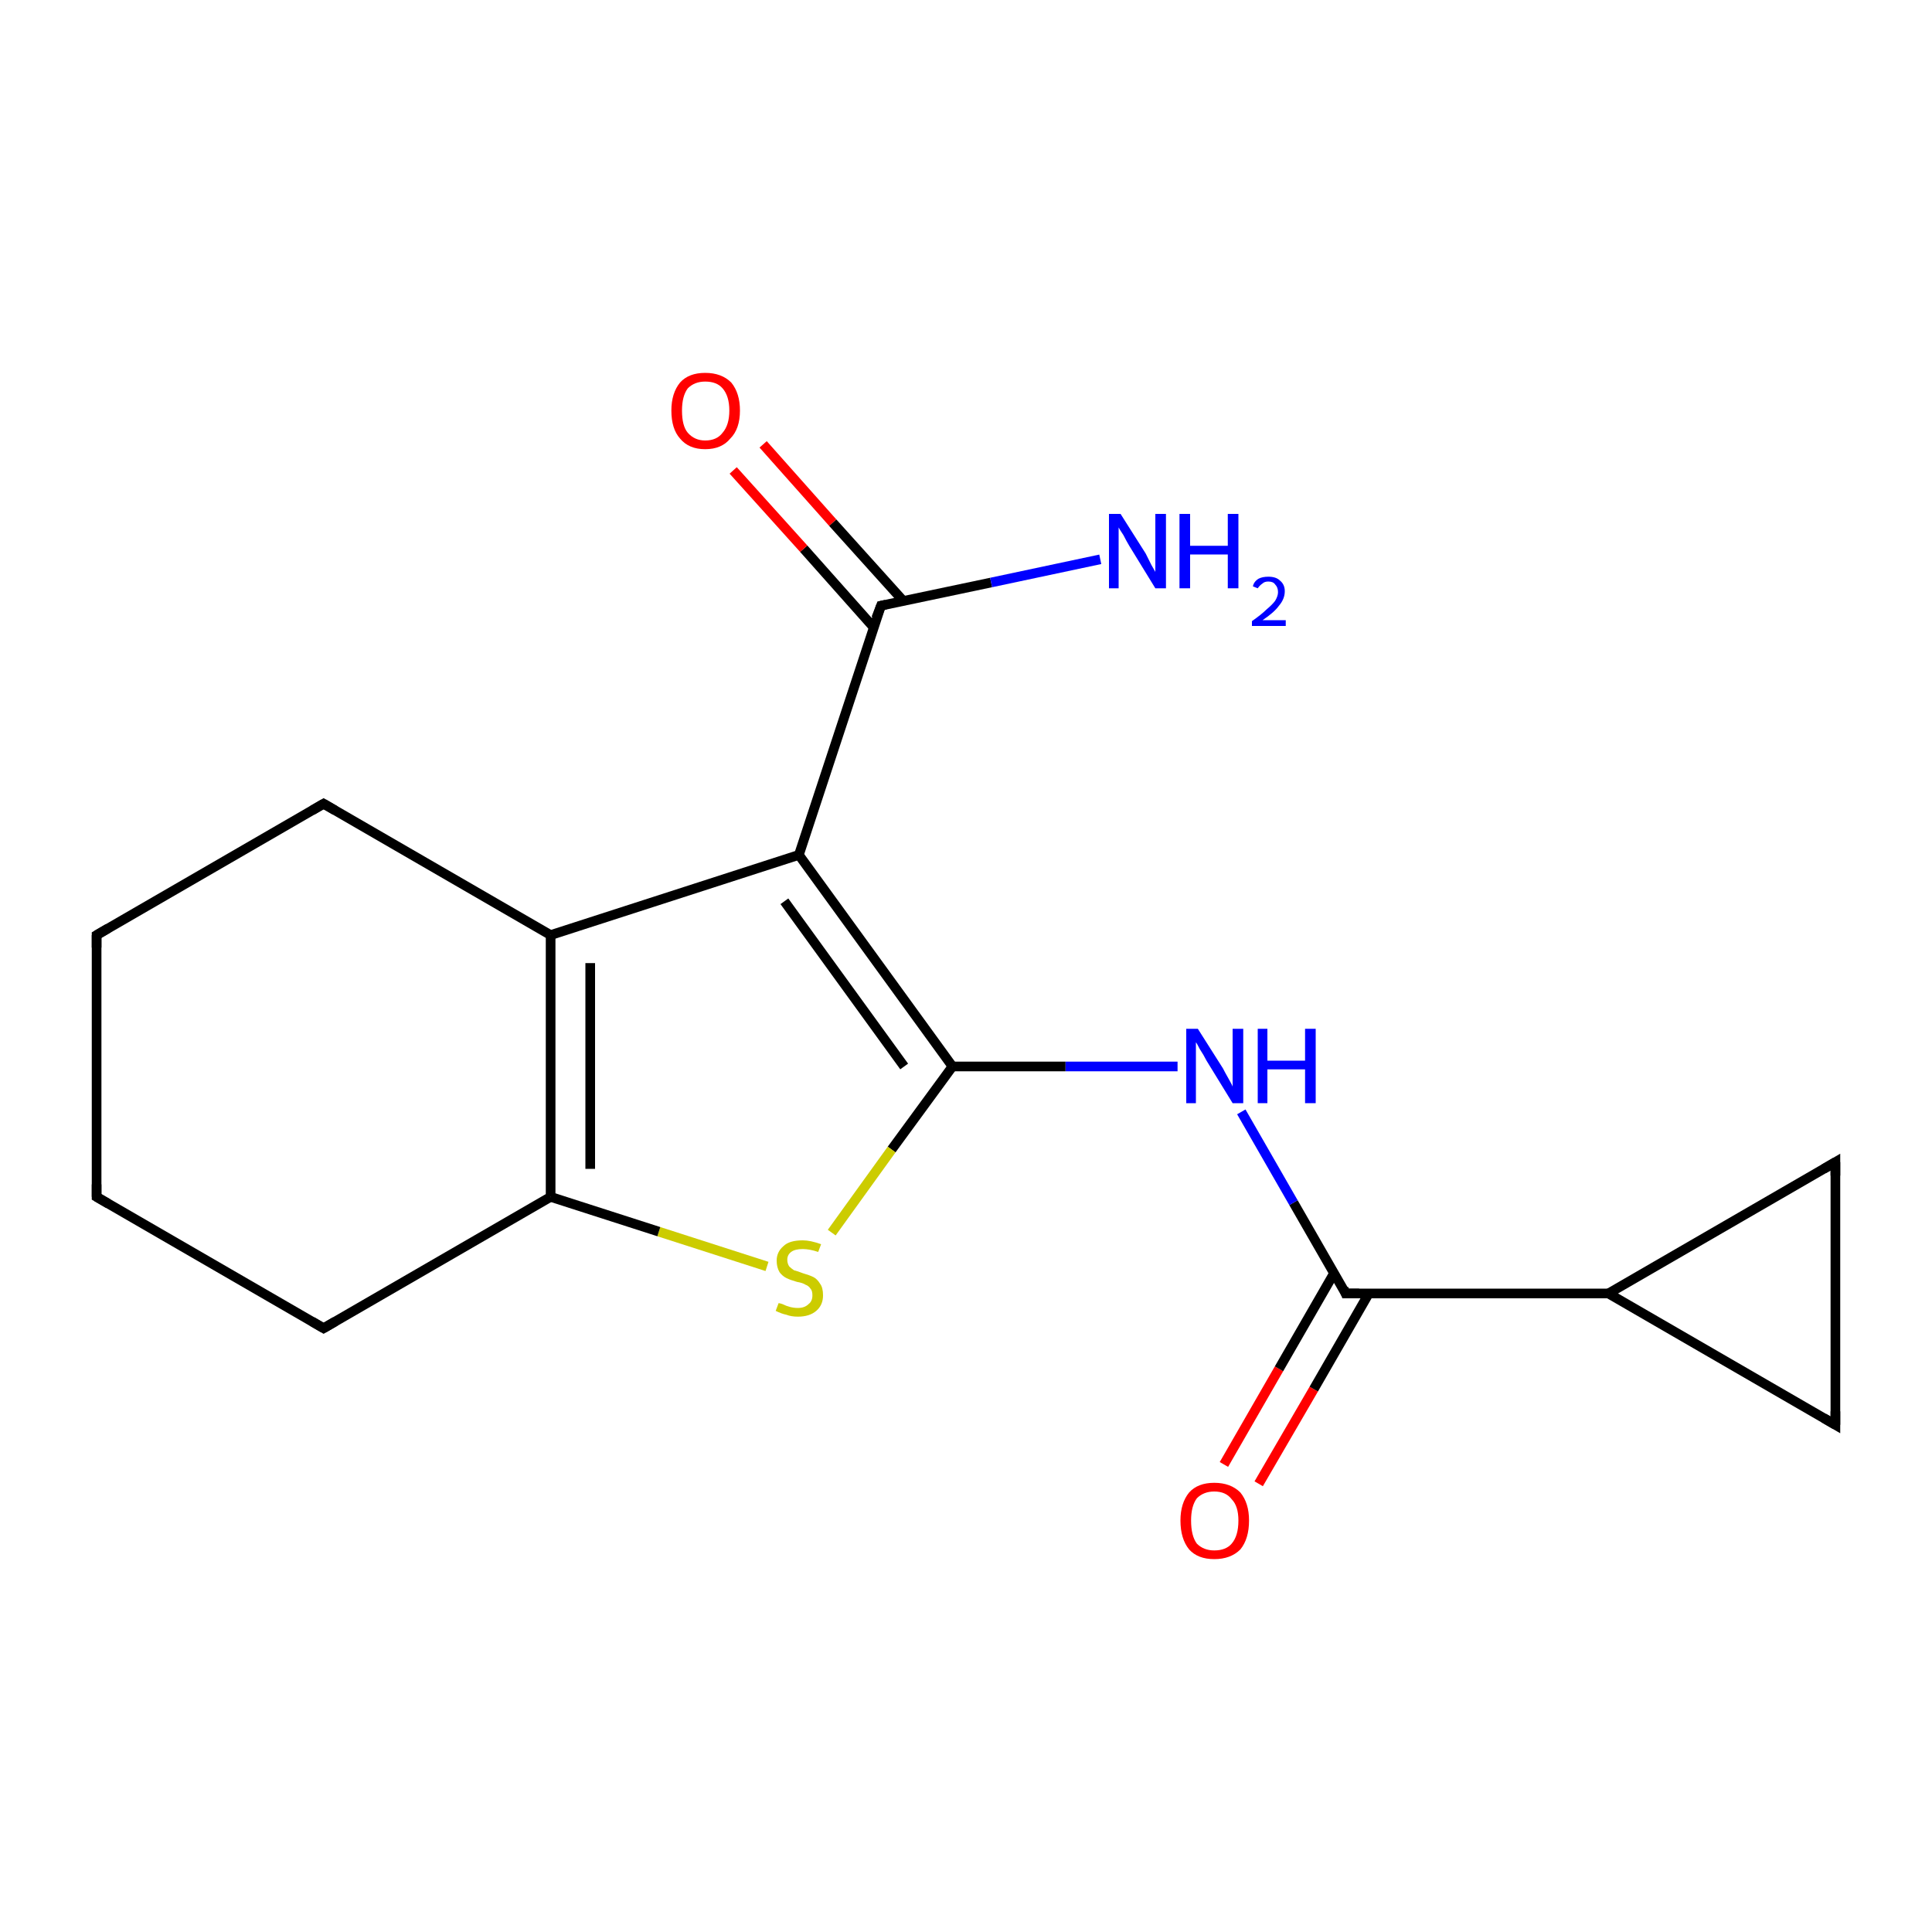 <?xml version='1.0' encoding='iso-8859-1'?>
<svg version='1.1' baseProfile='full'
              xmlns='http://www.w3.org/2000/svg'
                      xmlns:rdkit='http://www.rdkit.org/xml'
                      xmlns:xlink='http://www.w3.org/1999/xlink'
                  xml:space='preserve'
width='200px' height='200px' viewBox='0 0 200 200'>
<!-- END OF HEADER -->
<rect style='opacity:1.0;fill:#FFFFFF;stroke:none' width='200.0' height='200.0' x='0.0' y='0.0'> </rect>
<path class='bond-0 atom-0 atom-1' d='M 126.7,151.6 L 132.4,141.7' style='fill:none;fill-rule:evenodd;stroke:#FF0000;stroke-width:1.0px;stroke-linecap:butt;stroke-linejoin:miter;stroke-opacity:1' />
<path class='bond-0 atom-0 atom-1' d='M 132.4,141.7 L 138.1,131.8' style='fill:none;fill-rule:evenodd;stroke:#000000;stroke-width:1.0px;stroke-linecap:butt;stroke-linejoin:miter;stroke-opacity:1' />
<path class='bond-0 atom-0 atom-1' d='M 130.3,153.6 L 136.0,143.8' style='fill:none;fill-rule:evenodd;stroke:#FF0000;stroke-width:1.0px;stroke-linecap:butt;stroke-linejoin:miter;stroke-opacity:1' />
<path class='bond-0 atom-0 atom-1' d='M 136.0,143.8 L 141.7,133.9' style='fill:none;fill-rule:evenodd;stroke:#000000;stroke-width:1.0px;stroke-linecap:butt;stroke-linejoin:miter;stroke-opacity:1' />
<path class='bond-1 atom-1 atom-5' d='M 139.3,133.9 L 133.9,124.5' style='fill:none;fill-rule:evenodd;stroke:#000000;stroke-width:1.0px;stroke-linecap:butt;stroke-linejoin:miter;stroke-opacity:1' />
<path class='bond-1 atom-1 atom-5' d='M 133.9,124.5 L 128.5,115.1' style='fill:none;fill-rule:evenodd;stroke:#0000FF;stroke-width:1.0px;stroke-linecap:butt;stroke-linejoin:miter;stroke-opacity:1' />
<path class='bond-2 atom-1 atom-2' d='M 139.3,133.9 L 166.5,133.9' style='fill:none;fill-rule:evenodd;stroke:#000000;stroke-width:1.0px;stroke-linecap:butt;stroke-linejoin:miter;stroke-opacity:1' />
<path class='bond-3 atom-2 atom-3' d='M 166.5,133.9 L 190.0,147.5' style='fill:none;fill-rule:evenodd;stroke:#000000;stroke-width:1.0px;stroke-linecap:butt;stroke-linejoin:miter;stroke-opacity:1' />
<path class='bond-4 atom-2 atom-4' d='M 166.5,133.9 L 190.0,120.3' style='fill:none;fill-rule:evenodd;stroke:#000000;stroke-width:1.0px;stroke-linecap:butt;stroke-linejoin:miter;stroke-opacity:1' />
<path class='bond-5 atom-3 atom-4' d='M 190.0,147.5 L 190.0,120.3' style='fill:none;fill-rule:evenodd;stroke:#000000;stroke-width:1.0px;stroke-linecap:butt;stroke-linejoin:miter;stroke-opacity:1' />
<path class='bond-6 atom-5 atom-6' d='M 121.9,110.4 L 110.3,110.4' style='fill:none;fill-rule:evenodd;stroke:#0000FF;stroke-width:1.0px;stroke-linecap:butt;stroke-linejoin:miter;stroke-opacity:1' />
<path class='bond-6 atom-5 atom-6' d='M 110.3,110.4 L 98.6,110.4' style='fill:none;fill-rule:evenodd;stroke:#000000;stroke-width:1.0px;stroke-linecap:butt;stroke-linejoin:miter;stroke-opacity:1' />
<path class='bond-7 atom-6 atom-7' d='M 98.6,110.4 L 92.3,119.0' style='fill:none;fill-rule:evenodd;stroke:#000000;stroke-width:1.0px;stroke-linecap:butt;stroke-linejoin:miter;stroke-opacity:1' />
<path class='bond-7 atom-6 atom-7' d='M 92.3,119.0 L 86.1,127.6' style='fill:none;fill-rule:evenodd;stroke:#CCCC00;stroke-width:1.0px;stroke-linecap:butt;stroke-linejoin:miter;stroke-opacity:1' />
<path class='bond-8 atom-6 atom-14' d='M 98.6,110.4 L 82.7,88.5' style='fill:none;fill-rule:evenodd;stroke:#000000;stroke-width:1.0px;stroke-linecap:butt;stroke-linejoin:miter;stroke-opacity:1' />
<path class='bond-8 atom-6 atom-14' d='M 93.6,110.4 L 81.2,93.3' style='fill:none;fill-rule:evenodd;stroke:#000000;stroke-width:1.0px;stroke-linecap:butt;stroke-linejoin:miter;stroke-opacity:1' />
<path class='bond-9 atom-7 atom-8' d='M 79.4,131.1 L 68.2,127.5' style='fill:none;fill-rule:evenodd;stroke:#CCCC00;stroke-width:1.0px;stroke-linecap:butt;stroke-linejoin:miter;stroke-opacity:1' />
<path class='bond-9 atom-7 atom-8' d='M 68.2,127.5 L 57.0,123.9' style='fill:none;fill-rule:evenodd;stroke:#000000;stroke-width:1.0px;stroke-linecap:butt;stroke-linejoin:miter;stroke-opacity:1' />
<path class='bond-10 atom-8 atom-9' d='M 57.0,123.9 L 33.5,137.5' style='fill:none;fill-rule:evenodd;stroke:#000000;stroke-width:1.0px;stroke-linecap:butt;stroke-linejoin:miter;stroke-opacity:1' />
<path class='bond-11 atom-8 atom-13' d='M 57.0,123.9 L 57.0,96.8' style='fill:none;fill-rule:evenodd;stroke:#000000;stroke-width:1.0px;stroke-linecap:butt;stroke-linejoin:miter;stroke-opacity:1' />
<path class='bond-11 atom-8 atom-13' d='M 61.1,121.0 L 61.1,99.7' style='fill:none;fill-rule:evenodd;stroke:#000000;stroke-width:1.0px;stroke-linecap:butt;stroke-linejoin:miter;stroke-opacity:1' />
<path class='bond-12 atom-9 atom-10' d='M 33.5,137.5 L 10.0,123.9' style='fill:none;fill-rule:evenodd;stroke:#000000;stroke-width:1.0px;stroke-linecap:butt;stroke-linejoin:miter;stroke-opacity:1' />
<path class='bond-13 atom-10 atom-11' d='M 10.0,123.9 L 10.0,96.8' style='fill:none;fill-rule:evenodd;stroke:#000000;stroke-width:1.0px;stroke-linecap:butt;stroke-linejoin:miter;stroke-opacity:1' />
<path class='bond-14 atom-11 atom-12' d='M 10.0,96.8 L 33.5,83.2' style='fill:none;fill-rule:evenodd;stroke:#000000;stroke-width:1.0px;stroke-linecap:butt;stroke-linejoin:miter;stroke-opacity:1' />
<path class='bond-15 atom-12 atom-13' d='M 33.5,83.2 L 57.0,96.8' style='fill:none;fill-rule:evenodd;stroke:#000000;stroke-width:1.0px;stroke-linecap:butt;stroke-linejoin:miter;stroke-opacity:1' />
<path class='bond-16 atom-13 atom-14' d='M 57.0,96.8 L 82.7,88.5' style='fill:none;fill-rule:evenodd;stroke:#000000;stroke-width:1.0px;stroke-linecap:butt;stroke-linejoin:miter;stroke-opacity:1' />
<path class='bond-17 atom-14 atom-15' d='M 82.7,88.5 L 91.2,62.7' style='fill:none;fill-rule:evenodd;stroke:#000000;stroke-width:1.0px;stroke-linecap:butt;stroke-linejoin:miter;stroke-opacity:1' />
<path class='bond-18 atom-15 atom-17' d='M 91.2,62.7 L 102.6,60.3' style='fill:none;fill-rule:evenodd;stroke:#000000;stroke-width:1.0px;stroke-linecap:butt;stroke-linejoin:miter;stroke-opacity:1' />
<path class='bond-18 atom-15 atom-17' d='M 102.6,60.3 L 113.9,57.9' style='fill:none;fill-rule:evenodd;stroke:#0000FF;stroke-width:1.0px;stroke-linecap:butt;stroke-linejoin:miter;stroke-opacity:1' />
<path class='bond-19 atom-15 atom-16' d='M 93.5,62.2 L 86.2,54.1' style='fill:none;fill-rule:evenodd;stroke:#000000;stroke-width:1.0px;stroke-linecap:butt;stroke-linejoin:miter;stroke-opacity:1' />
<path class='bond-19 atom-15 atom-16' d='M 86.2,54.1 L 79.0,46.0' style='fill:none;fill-rule:evenodd;stroke:#FF0000;stroke-width:1.0px;stroke-linecap:butt;stroke-linejoin:miter;stroke-opacity:1' />
<path class='bond-19 atom-15 atom-16' d='M 90.4,64.9 L 83.2,56.8' style='fill:none;fill-rule:evenodd;stroke:#000000;stroke-width:1.0px;stroke-linecap:butt;stroke-linejoin:miter;stroke-opacity:1' />
<path class='bond-19 atom-15 atom-16' d='M 83.2,56.8 L 75.9,48.7' style='fill:none;fill-rule:evenodd;stroke:#FF0000;stroke-width:1.0px;stroke-linecap:butt;stroke-linejoin:miter;stroke-opacity:1' />
<path d='M 139.1,133.4 L 139.3,133.9 L 140.7,133.9' style='fill:none;stroke:#000000;stroke-width:1.0px;stroke-linecap:butt;stroke-linejoin:miter;stroke-opacity:1;' />
<path d='M 188.8,146.8 L 190.0,147.5 L 190.0,146.1' style='fill:none;stroke:#000000;stroke-width:1.0px;stroke-linecap:butt;stroke-linejoin:miter;stroke-opacity:1;' />
<path d='M 188.8,121.0 L 190.0,120.3 L 190.0,121.7' style='fill:none;stroke:#000000;stroke-width:1.0px;stroke-linecap:butt;stroke-linejoin:miter;stroke-opacity:1;' />
<path d='M 34.7,136.8 L 33.5,137.5 L 32.3,136.8' style='fill:none;stroke:#000000;stroke-width:1.0px;stroke-linecap:butt;stroke-linejoin:miter;stroke-opacity:1;' />
<path d='M 11.2,124.6 L 10.0,123.9 L 10.0,122.6' style='fill:none;stroke:#000000;stroke-width:1.0px;stroke-linecap:butt;stroke-linejoin:miter;stroke-opacity:1;' />
<path d='M 10.0,98.1 L 10.0,96.8 L 11.2,96.1' style='fill:none;stroke:#000000;stroke-width:1.0px;stroke-linecap:butt;stroke-linejoin:miter;stroke-opacity:1;' />
<path d='M 32.3,83.9 L 33.5,83.2 L 34.7,83.9' style='fill:none;stroke:#000000;stroke-width:1.0px;stroke-linecap:butt;stroke-linejoin:miter;stroke-opacity:1;' />
<path d='M 90.7,64.0 L 91.2,62.7 L 91.7,62.6' style='fill:none;stroke:#000000;stroke-width:1.0px;stroke-linecap:butt;stroke-linejoin:miter;stroke-opacity:1;' />
<path class='atom-0' d='M 122.2 157.4
Q 122.2 155.6, 123.1 154.5
Q 124.0 153.5, 125.7 153.5
Q 127.4 153.5, 128.4 154.5
Q 129.3 155.6, 129.3 157.4
Q 129.3 159.3, 128.4 160.4
Q 127.4 161.4, 125.7 161.4
Q 124.0 161.4, 123.1 160.4
Q 122.2 159.3, 122.2 157.4
M 125.7 160.5
Q 126.9 160.5, 127.5 159.8
Q 128.2 159.0, 128.2 157.4
Q 128.2 155.9, 127.5 155.2
Q 126.9 154.4, 125.7 154.4
Q 124.6 154.4, 123.9 155.1
Q 123.3 155.9, 123.3 157.4
Q 123.3 159.0, 123.9 159.8
Q 124.6 160.5, 125.7 160.5
' fill='#FF0000'/>
<path class='atom-5' d='M 124.0 106.5
L 126.6 110.6
Q 126.8 111.0, 127.2 111.7
Q 127.6 112.4, 127.6 112.5
L 127.6 106.5
L 128.7 106.5
L 128.7 114.2
L 127.6 114.2
L 124.9 109.8
Q 124.6 109.2, 124.2 108.6
Q 123.9 108.0, 123.8 107.9
L 123.8 114.2
L 122.8 114.2
L 122.8 106.5
L 124.0 106.5
' fill='#0000FF'/>
<path class='atom-5' d='M 130.2 106.5
L 131.2 106.5
L 131.2 109.8
L 135.1 109.8
L 135.1 106.5
L 136.2 106.5
L 136.2 114.2
L 135.1 114.2
L 135.1 110.7
L 131.2 110.7
L 131.2 114.2
L 130.2 114.2
L 130.2 106.5
' fill='#0000FF'/>
<path class='atom-7' d='M 80.6 134.9
Q 80.7 134.9, 81.0 135.0
Q 81.4 135.2, 81.8 135.3
Q 82.2 135.4, 82.6 135.4
Q 83.3 135.4, 83.7 135.0
Q 84.1 134.7, 84.1 134.1
Q 84.1 133.6, 83.9 133.4
Q 83.7 133.1, 83.4 133.0
Q 83.1 132.8, 82.5 132.7
Q 81.8 132.5, 81.4 132.3
Q 81.0 132.1, 80.7 131.7
Q 80.4 131.2, 80.4 130.5
Q 80.4 129.6, 81.1 129.0
Q 81.7 128.4, 83.1 128.4
Q 83.9 128.4, 85.0 128.8
L 84.7 129.6
Q 83.8 129.3, 83.1 129.3
Q 82.3 129.3, 81.9 129.6
Q 81.5 129.9, 81.5 130.4
Q 81.5 130.8, 81.7 131.1
Q 81.9 131.3, 82.2 131.5
Q 82.6 131.6, 83.1 131.8
Q 83.8 132.0, 84.2 132.2
Q 84.6 132.4, 84.9 132.9
Q 85.2 133.3, 85.2 134.1
Q 85.2 135.1, 84.5 135.7
Q 83.8 136.3, 82.6 136.3
Q 81.9 136.3, 81.4 136.1
Q 80.9 136.0, 80.3 135.7
L 80.6 134.9
' fill='#CCCC00'/>
<path class='atom-16' d='M 69.5 42.5
Q 69.5 40.7, 70.4 39.6
Q 71.3 38.6, 73.0 38.6
Q 74.7 38.6, 75.7 39.6
Q 76.6 40.7, 76.6 42.5
Q 76.6 44.4, 75.6 45.4
Q 74.7 46.5, 73.0 46.5
Q 71.3 46.5, 70.4 45.4
Q 69.5 44.4, 69.5 42.5
M 73.0 45.6
Q 74.2 45.6, 74.8 44.8
Q 75.5 44.0, 75.5 42.5
Q 75.5 41.0, 74.8 40.2
Q 74.2 39.5, 73.0 39.5
Q 71.9 39.5, 71.2 40.2
Q 70.6 41.0, 70.6 42.5
Q 70.6 44.1, 71.2 44.8
Q 71.9 45.6, 73.0 45.6
' fill='#FF0000'/>
<path class='atom-17' d='M 116.0 53.2
L 118.6 57.3
Q 118.8 57.7, 119.2 58.5
Q 119.6 59.2, 119.6 59.2
L 119.6 53.2
L 120.7 53.2
L 120.7 60.9
L 119.6 60.9
L 116.9 56.5
Q 116.6 56.0, 116.3 55.4
Q 115.9 54.8, 115.8 54.6
L 115.8 60.9
L 114.8 60.9
L 114.8 53.2
L 116.0 53.2
' fill='#0000FF'/>
<path class='atom-17' d='M 122.1 53.2
L 123.2 53.2
L 123.2 56.5
L 127.1 56.5
L 127.1 53.2
L 128.2 53.2
L 128.2 60.9
L 127.1 60.9
L 127.1 57.4
L 123.2 57.4
L 123.2 60.9
L 122.1 60.9
L 122.1 53.2
' fill='#0000FF'/>
<path class='atom-17' d='M 129.7 60.7
Q 129.8 60.2, 130.3 59.9
Q 130.7 59.7, 131.3 59.7
Q 132.1 59.7, 132.5 60.1
Q 133.0 60.5, 133.0 61.2
Q 133.0 62.0, 132.4 62.7
Q 131.9 63.4, 130.7 64.2
L 133.1 64.2
L 133.1 64.8
L 129.6 64.8
L 129.6 64.3
Q 130.6 63.6, 131.1 63.1
Q 131.7 62.6, 132.0 62.2
Q 132.3 61.7, 132.3 61.3
Q 132.3 60.8, 132.0 60.5
Q 131.8 60.2, 131.3 60.2
Q 130.9 60.2, 130.7 60.4
Q 130.4 60.6, 130.2 60.9
L 129.7 60.7
' fill='#0000FF'/>
</svg>
